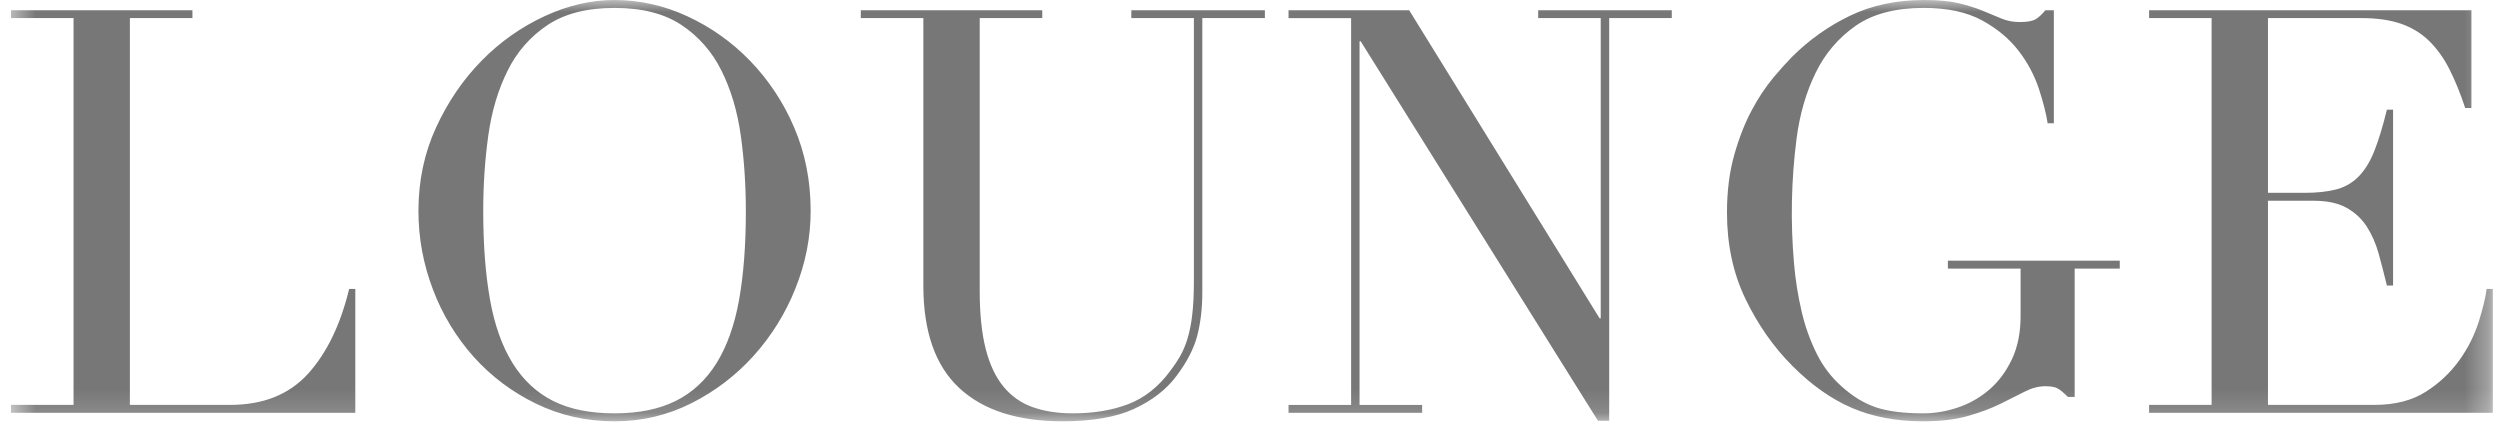 <svg width="106" height="18" viewBox="0 0 106 18" fill="none" xmlns="http://www.w3.org/2000/svg">
<g clip-path="url(#clip0_1726_36335)">
<mask id="mask0_1726_36335" style="mask-type:alpha" maskUnits="userSpaceOnUse" x="0" y="0" width="106" height="18">
<path d="M0.466 0H105.697V17.863H0.466V0Z" fill="white"/>
</mask>
<g mask="url(#mask0_1726_36335)">
<path fill-rule="evenodd" clip-rule="evenodd" d="M47.968 0.767H50.621V11.916C50.621 12.492 50.596 12.975 50.548 13.367C50.511 13.708 50.443 14.045 50.346 14.374C50.269 14.628 50.164 14.874 50.035 15.106C49.915 15.313 49.776 15.522 49.617 15.729C49.123 16.399 48.532 16.867 47.849 17.131C47.164 17.395 46.375 17.527 45.483 17.527C44.846 17.527 44.28 17.439 43.786 17.263C43.299 17.092 42.869 16.789 42.544 16.388C42.21 15.981 41.958 15.445 41.791 14.782C41.624 14.118 41.54 13.307 41.54 12.348V0.767H44.192V0.432H36.498V0.767H39.15V12.108C39.15 14.059 39.657 15.505 40.669 16.448C41.68 17.392 43.141 17.863 45.053 17.863C46.31 17.863 47.324 17.687 48.087 17.335C48.852 16.983 49.45 16.52 49.88 15.944C50.325 15.353 50.621 14.783 50.764 14.231C50.907 13.679 50.978 13.067 50.978 12.396V0.767H53.631V0.432H47.968V0.767ZM65.219 0.767H67.871V13.498H67.824L59.748 0.433H54.634V0.768H57.287V17.168H54.634V17.504H60.298V17.168H57.645V1.751H57.693L67.752 17.838H68.23V0.767H70.883V0.432H65.219V0.767ZM105.434 12.251C105.386 12.62 105.274 13.084 105.099 13.643C104.914 14.222 104.64 14.767 104.286 15.26C103.904 15.796 103.421 16.252 102.865 16.603C102.283 16.979 101.554 17.167 100.679 17.167H96.162V8.512H98.097C98.672 8.512 99.138 8.611 99.496 8.811C99.853 9.012 100.141 9.279 100.356 9.615C100.571 9.95 100.738 10.334 100.858 10.765C100.977 11.197 101.092 11.644 101.205 12.108H101.467V4.651H101.205C101.028 5.371 100.849 5.958 100.667 6.413C100.484 6.869 100.26 7.229 99.997 7.493C99.737 7.755 99.411 7.942 99.054 8.032C98.687 8.127 98.241 8.176 97.716 8.176H96.162V0.767H100.128C100.781 0.767 101.339 0.848 101.802 1.007C102.263 1.167 102.663 1.411 102.997 1.738C103.331 2.066 103.618 2.466 103.857 2.938C104.096 3.409 104.318 3.956 104.525 4.579H104.788V0.432H91.122V0.767H93.772V17.167H91.121V17.503H105.696V12.252H105.433L105.434 12.251ZM82.59 11.389H85.673V13.403C85.673 14.107 85.549 14.718 85.303 15.238C85.055 15.757 84.737 16.184 84.347 16.52C83.957 16.856 83.507 17.112 83.02 17.276C82.527 17.443 82.032 17.527 81.54 17.527C80.727 17.527 80.065 17.443 79.556 17.276C79.046 17.108 78.552 16.808 78.075 16.376C77.638 15.985 77.281 15.513 77.023 14.986C76.744 14.421 76.532 13.825 76.39 13.211C76.233 12.54 76.125 11.859 76.067 11.173C75.912 9.408 75.948 7.631 76.175 5.874C76.31 4.836 76.581 3.905 76.987 3.08C77.372 2.282 77.957 1.596 78.684 1.091C79.408 0.588 80.369 0.335 81.564 0.335C82.567 0.335 83.391 0.512 84.036 0.863C84.682 1.215 85.2 1.647 85.59 2.157C85.964 2.641 86.255 3.184 86.449 3.765C86.632 4.324 86.756 4.812 86.82 5.226H87.083V0.432H86.724C86.597 0.591 86.465 0.716 86.331 0.804C86.194 0.891 85.967 0.935 85.649 0.935C85.362 0.935 85.103 0.887 84.873 0.791C84.641 0.696 84.382 0.588 84.096 0.468C83.766 0.334 83.427 0.226 83.081 0.144C82.69 0.049 82.191 0 81.587 0C80.408 0 79.356 0.224 78.433 0.671C77.52 1.111 76.688 1.702 75.973 2.421C75.765 2.63 75.507 2.917 75.195 3.284C74.847 3.708 74.543 4.166 74.287 4.651C73.992 5.195 73.742 5.83 73.535 6.557C73.328 7.285 73.224 8.105 73.224 9.016C73.224 10.374 73.487 11.597 74.012 12.683C74.538 13.771 75.198 14.713 75.996 15.513C76.808 16.328 77.652 16.924 78.529 17.299C79.405 17.675 80.408 17.863 81.539 17.863C82.287 17.863 82.926 17.786 83.451 17.635C83.977 17.483 84.435 17.311 84.826 17.119C85.215 16.928 85.557 16.756 85.853 16.603C86.146 16.452 86.438 16.376 86.724 16.376C86.963 16.376 87.138 16.408 87.25 16.473C87.361 16.536 87.506 16.656 87.68 16.831H87.966V11.389H89.878V11.053H82.59V11.389ZM13.059 15.849C12.261 16.727 11.163 17.167 9.761 17.167H5.507V0.767H8.159V0.432H0.466V0.767H3.118V17.167H0.466V17.503H15.065V12.252H14.803C14.436 13.772 13.854 14.97 13.059 15.85V15.849ZM31.338 12.707C31.147 13.779 30.828 14.674 30.383 15.393C29.936 16.112 29.358 16.648 28.65 17C27.941 17.351 27.076 17.527 26.056 17.527C25.021 17.527 24.152 17.351 23.452 17C22.752 16.648 22.178 16.112 21.731 15.392C21.286 14.674 20.968 13.779 20.777 12.707C20.586 11.637 20.489 10.382 20.489 8.943C20.489 7.839 20.561 6.774 20.704 5.743C20.848 4.712 21.123 3.793 21.529 2.985C21.914 2.202 22.499 1.536 23.225 1.056C23.95 0.576 24.894 0.336 26.057 0.336C27.22 0.336 28.163 0.576 28.889 1.056C29.615 1.537 30.2 2.203 30.585 2.985C30.99 3.793 31.265 4.712 31.409 5.744C31.552 6.775 31.624 7.84 31.624 8.944C31.624 10.383 31.529 11.638 31.338 12.708V12.707ZM31.791 2.566C31.027 1.778 30.124 1.139 29.128 0.683C28.165 0.235 27.117 0.002 26.056 0C25.069 0 24.082 0.228 23.095 0.684C22.1 1.144 21.197 1.781 20.429 2.565C19.641 3.365 18.996 4.308 18.494 5.394C17.992 6.482 17.742 7.665 17.742 8.943C17.742 10.094 17.948 11.208 18.362 12.288C18.759 13.338 19.347 14.306 20.095 15.142C20.839 15.967 21.736 16.638 22.735 17.119C23.755 17.614 24.862 17.863 26.056 17.863C27.22 17.863 28.306 17.607 29.319 17.095C30.316 16.594 31.211 15.911 31.958 15.081C32.712 14.243 33.311 13.277 33.727 12.228C34.157 11.157 34.372 10.062 34.372 8.943C34.372 7.665 34.137 6.482 33.668 5.394C33.221 4.344 32.585 3.384 31.791 2.565V2.566Z" fill="#777777"/>
</g>
</g>
<defs>
<clipPath id="clip0_1726_36335">
<rect width="106" height="18" fill="white"/>
</clipPath>
</defs>
</svg>

